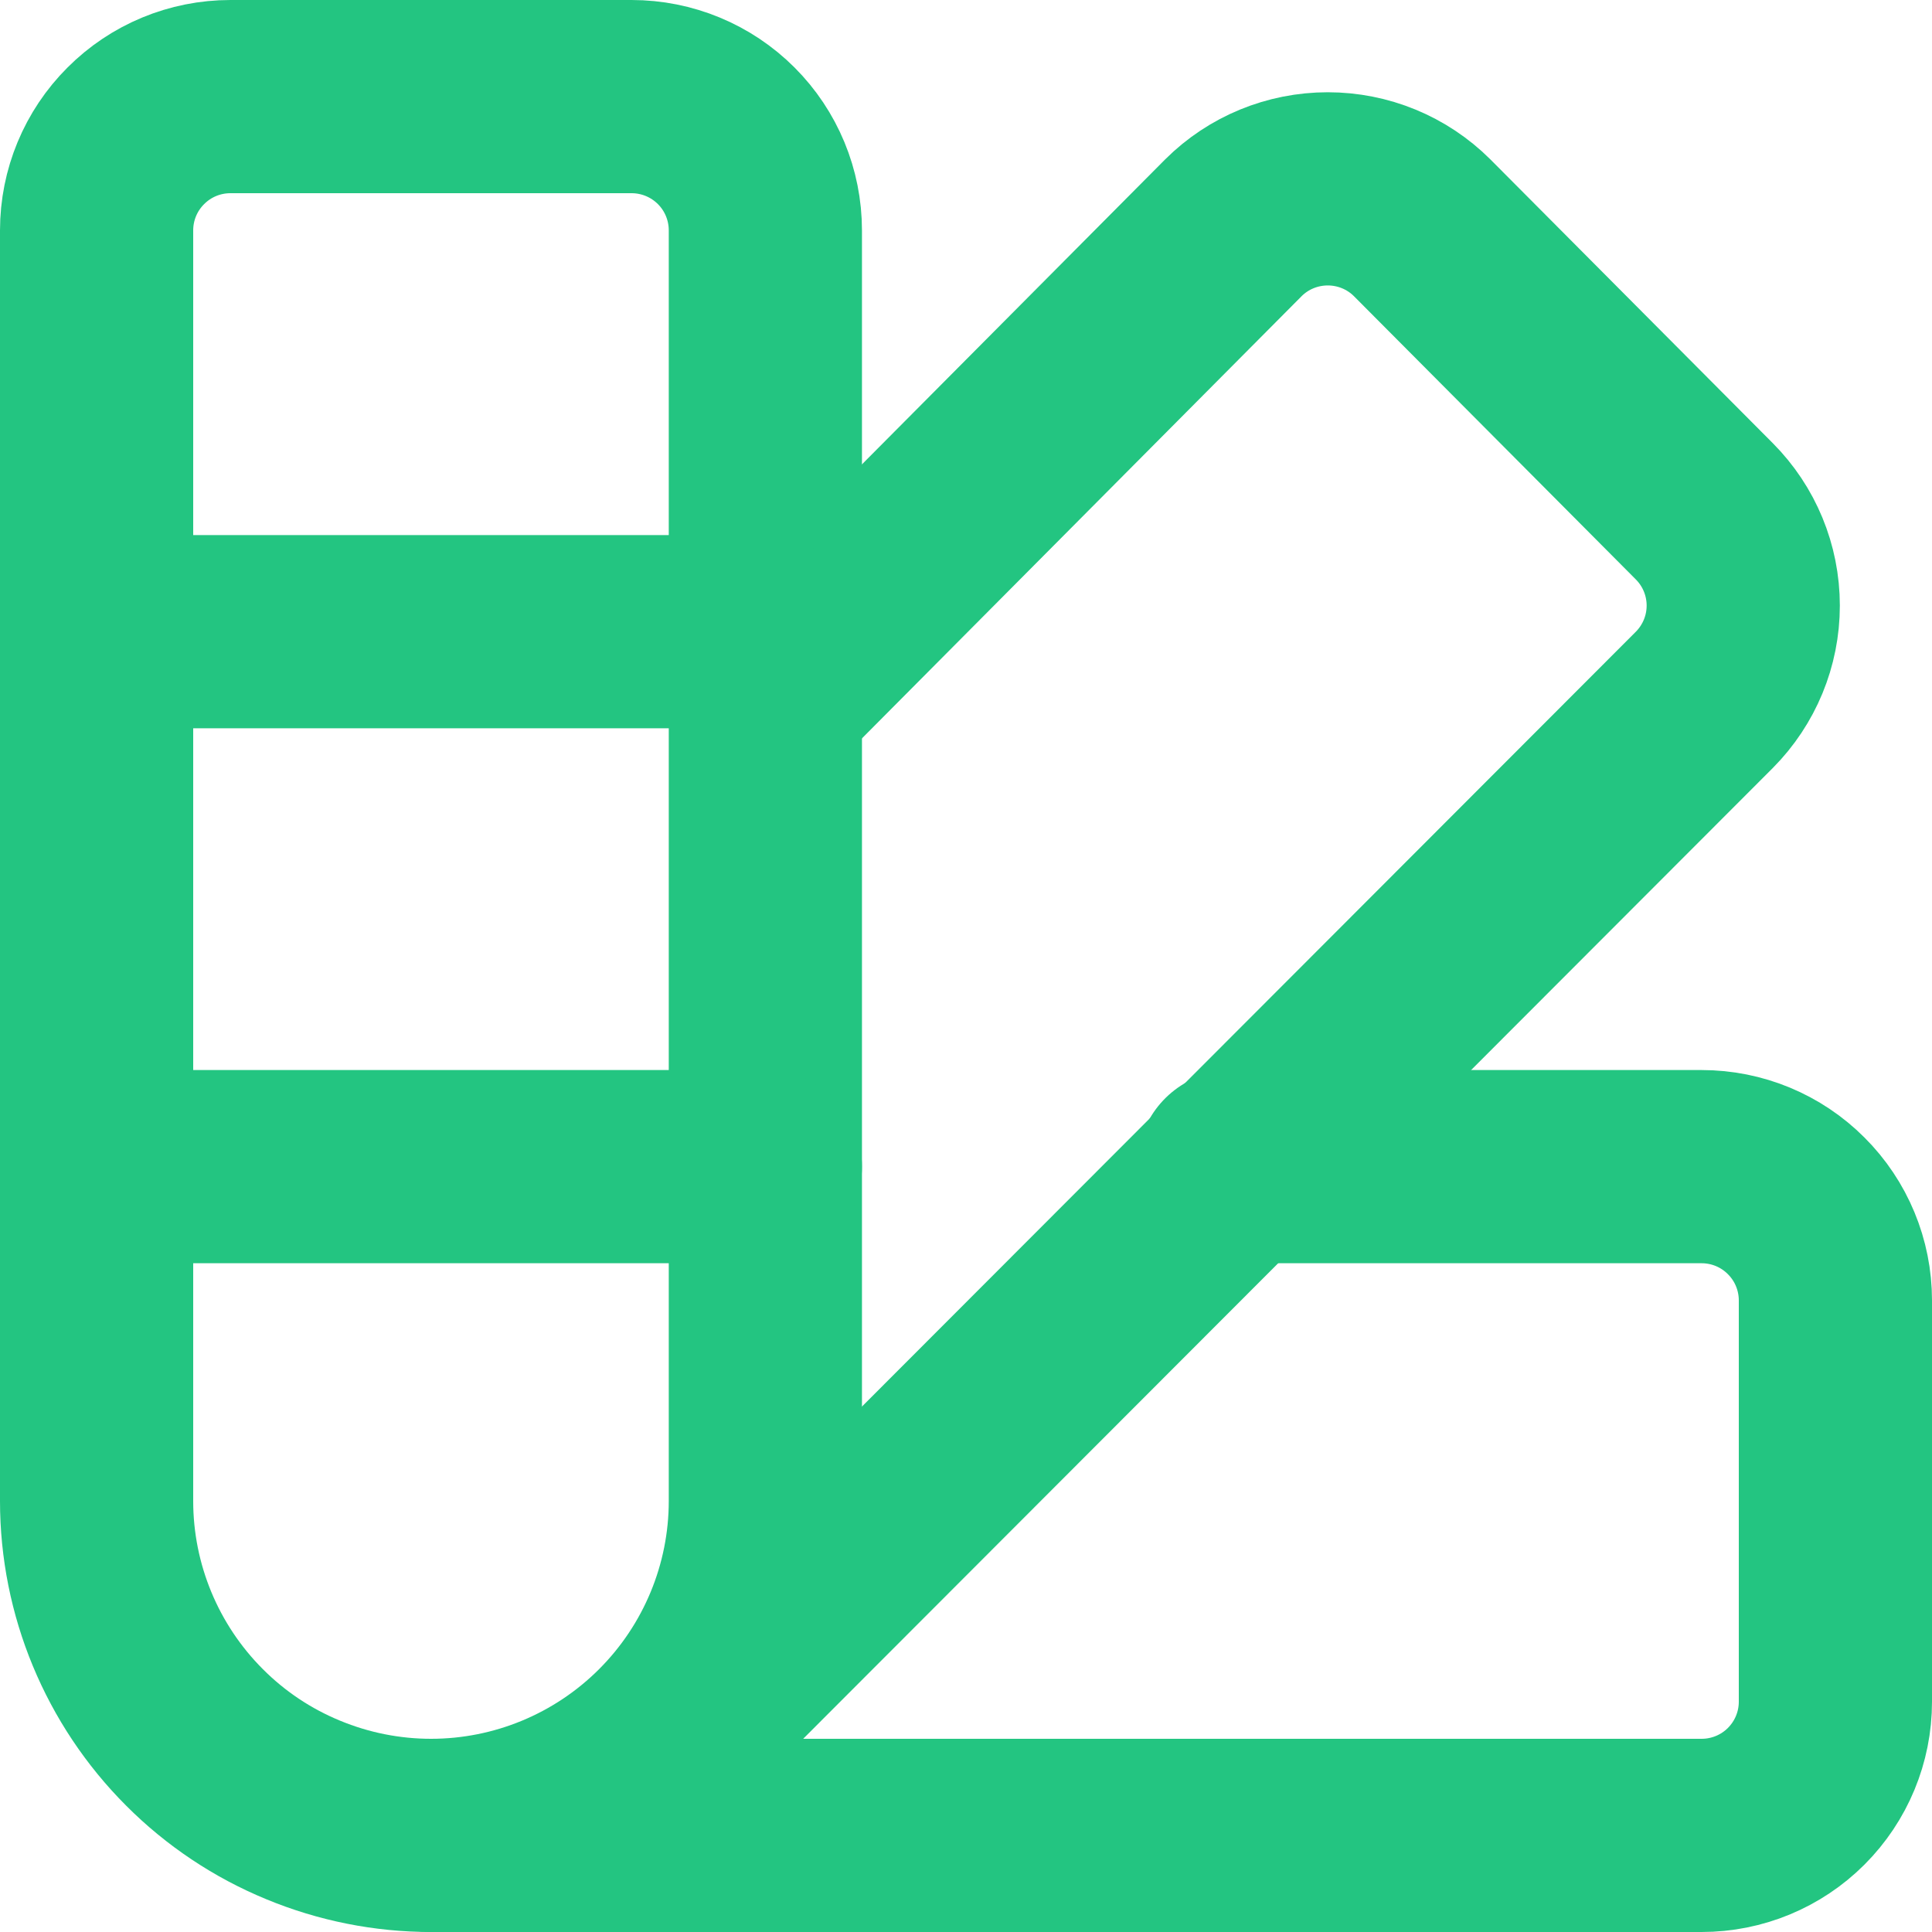 <svg width="20" height="20" viewBox="0 0 20 20" fill="none" xmlns="http://www.w3.org/2000/svg">
<path d="M2.385 1H6.538C6.906 1 7.258 1.146 7.518 1.406C7.777 1.665 7.923 2.017 7.923 2.385V15.539C7.923 16.456 7.558 17.337 6.909 17.986C6.26 18.635 5.38 19 4.462 19C4.007 19 3.557 18.91 3.137 18.736C2.717 18.563 2.335 18.308 2.014 17.986C1.365 17.337 1 16.456 1 15.539V2.385C1 2.017 1.146 1.665 1.406 1.406C1.665 1.146 2.017 1 2.385 1Z" stroke="#23C581" stroke-width="2" stroke-linecap="round" stroke-linejoin="round"/>
<path d="M7.923 7.231L12.769 2.357C13.028 2.099 13.379 1.955 13.745 1.955C14.111 1.955 14.462 2.099 14.721 2.357L17.643 5.293C17.901 5.552 18.046 5.903 18.046 6.269C18.046 6.635 17.901 6.985 17.643 7.245L6.912 17.989" stroke="#23C581" stroke-width="2" stroke-linecap="round" stroke-linejoin="round"/>
<path d="M12.769 12.077H17.615C17.983 12.077 18.335 12.223 18.594 12.483C18.854 12.742 19 13.095 19 13.462V17.616C19 17.983 18.854 18.335 18.594 18.595C18.335 18.854 17.983 19 17.615 19H4.461" stroke="#23C581" stroke-width="2" stroke-linecap="round" stroke-linejoin="round"/>
<path d="M1 6.539H7.923" stroke="#23C581" stroke-width="2" stroke-linecap="round" stroke-linejoin="round"/>
<path d="M1 12.077H7.923" stroke="#23C581" stroke-width="2" stroke-linecap="round" stroke-linejoin="round"/>
</svg>
